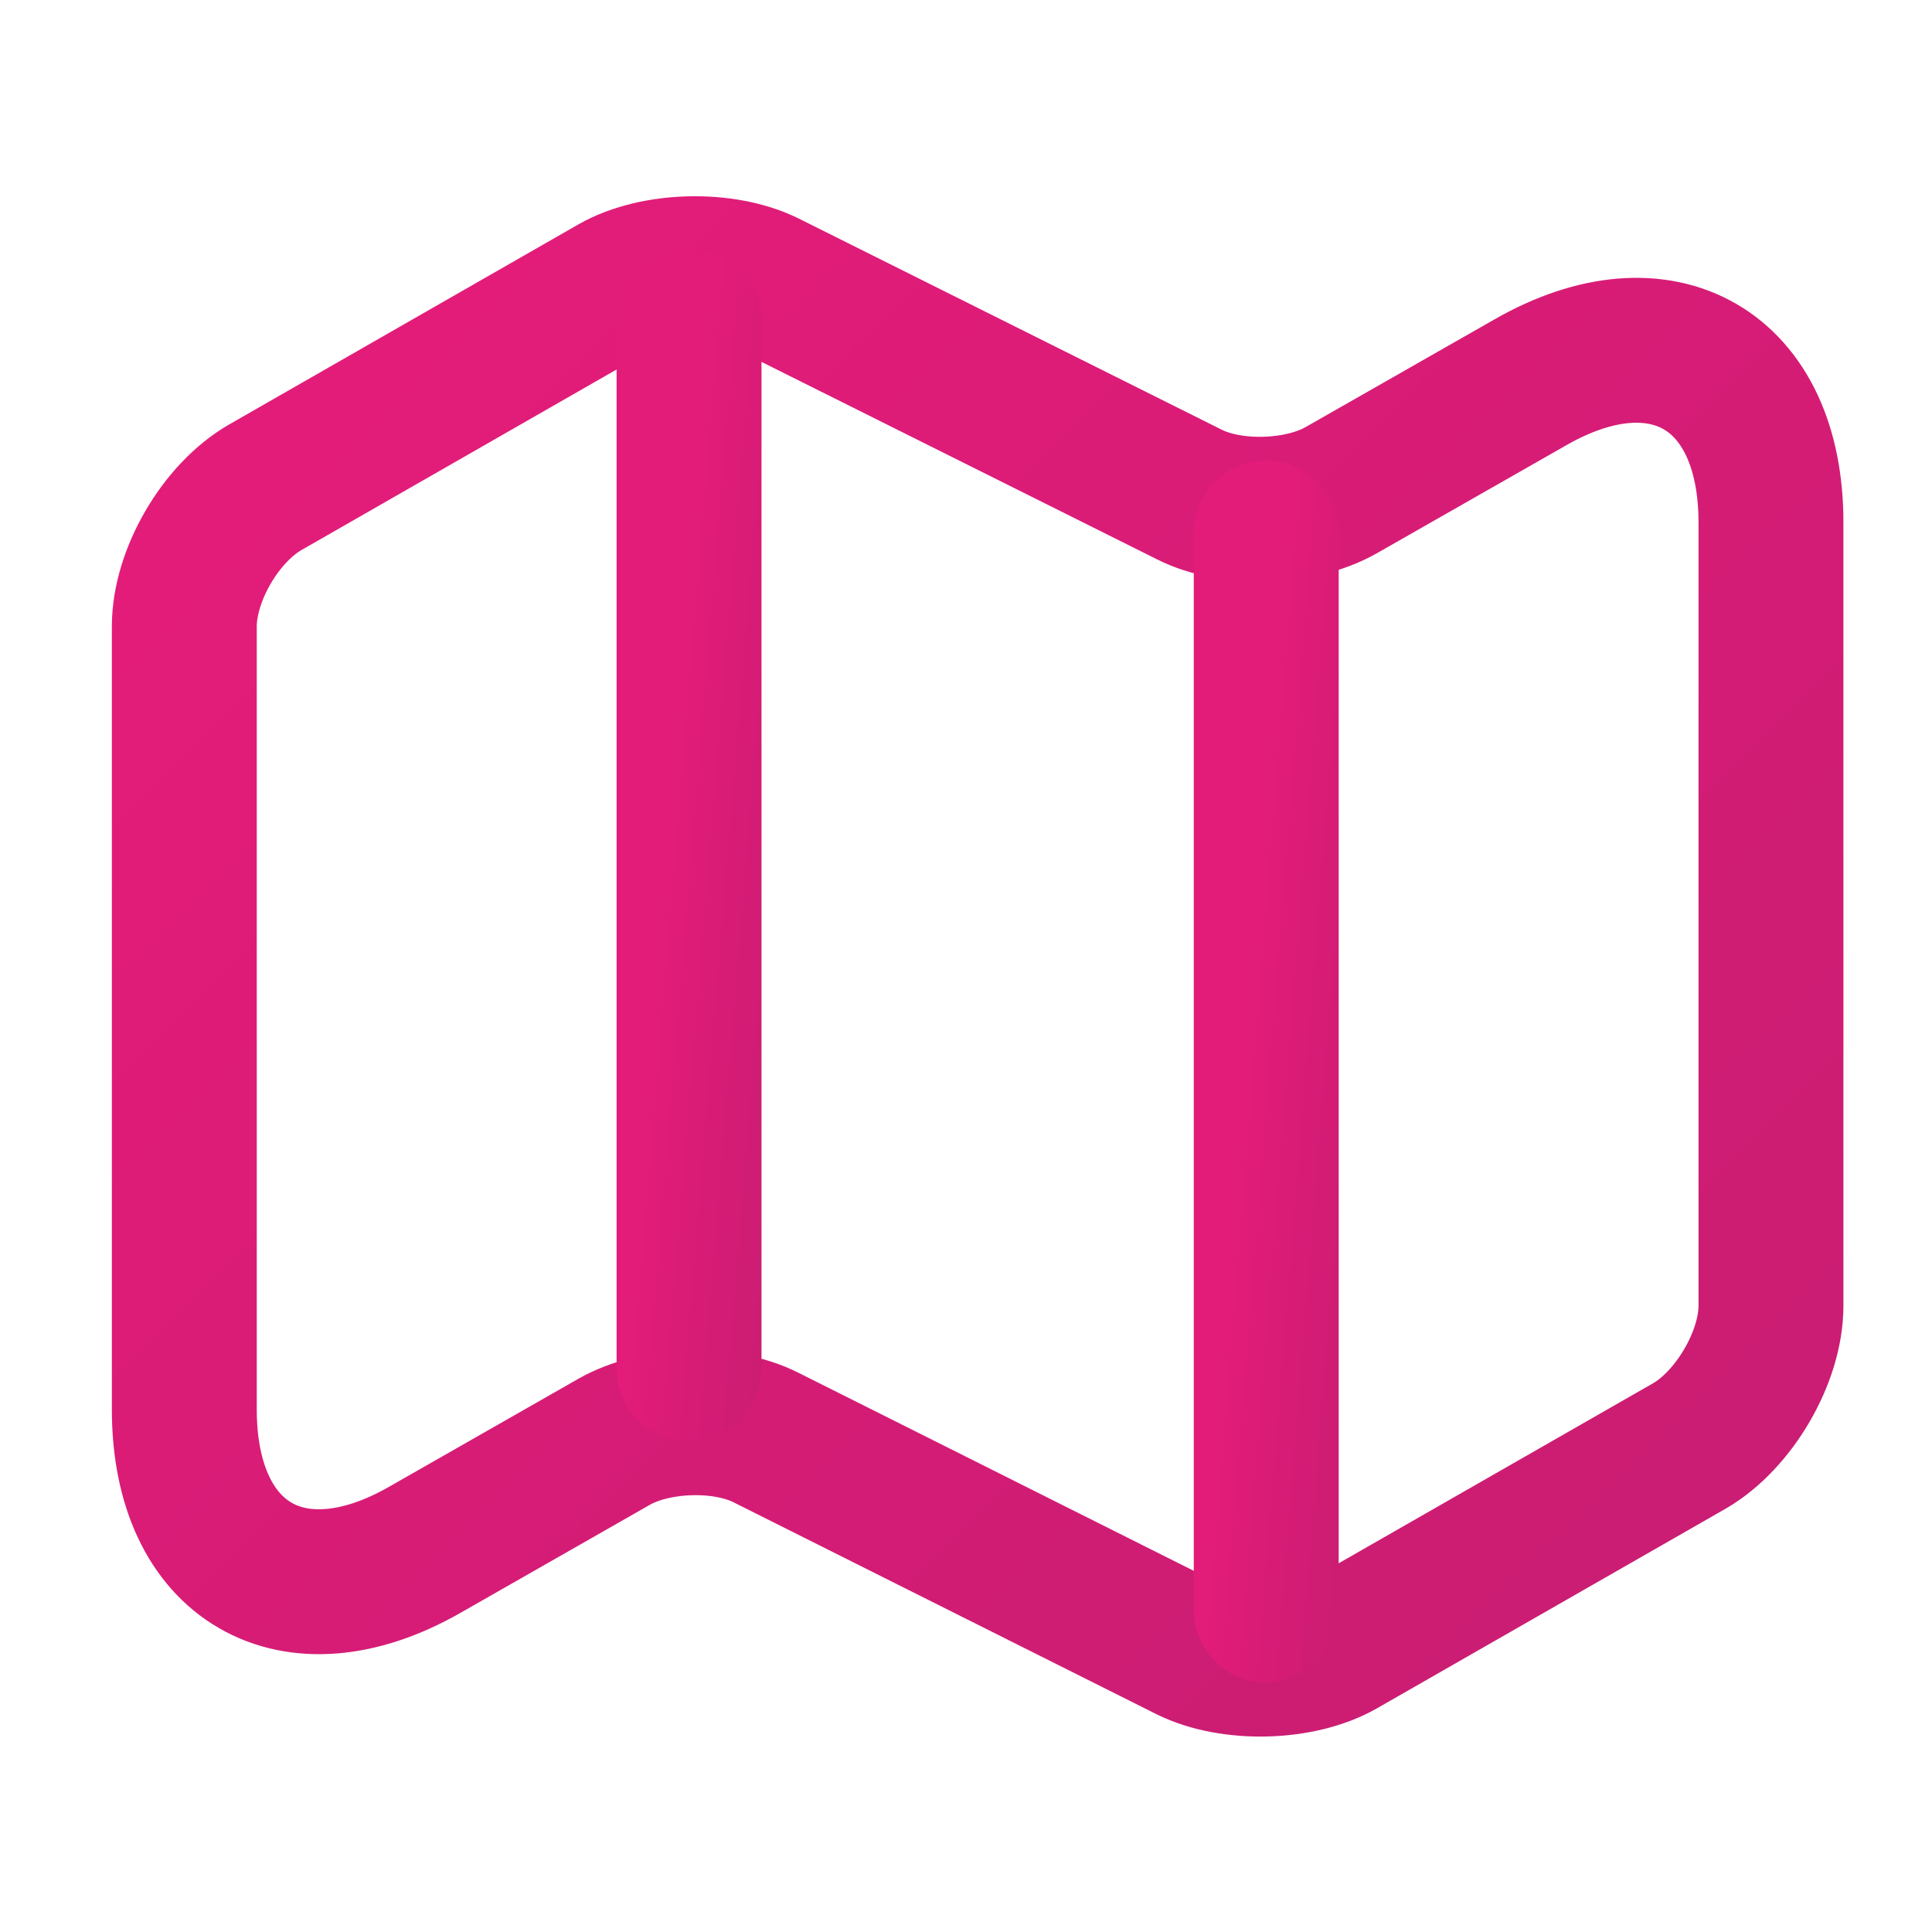 <svg width="20" height="20" viewBox="0 0 20 20" fill="none" xmlns="http://www.w3.org/2000/svg"><path d="M1.908 6.483v8.109c0 1.583 1.125 2.233 2.492 1.45l1.958-1.117c.425-.242 1.134-.267 1.575-.042l4.375 2.192c.442.217 1.15.2 1.575-.042l3.608-2.066c.459-.267.842-.917.842-1.45V5.408c0-1.583-1.125-2.233-2.491-1.45l-1.959 1.117c-.425.242-1.133.267-1.575.042L7.933 2.933c-.441-.216-1.15-.2-1.575.042L2.75 5.042c-.467.266-.842.916-.842 1.441z" stroke="url(#a)" stroke-width="1.5" stroke-linecap="round" stroke-linejoin="round"/><path d="M7.133 3.333v10.834" stroke="url(#b)" stroke-width="1.5" stroke-linecap="round" stroke-linejoin="round"/><path d="M13.108 5.517v11.15" stroke="url(#c)" stroke-width="1.5" stroke-linecap="round" stroke-linejoin="round"/><defs><linearGradient id="a" x1="6.729" y1="1.052" x2="45.384" y2="40.06" gradientUnits="userSpaceOnUse"><stop stop-color="#E31C79"/><stop offset=".983" stop-color="#991E66"/></linearGradient><linearGradient id="b" x1="7.427" y1="2.036" x2="12.145" y2="2.423" gradientUnits="userSpaceOnUse"><stop stop-color="#E31C79"/><stop offset=".983" stop-color="#991E66"/></linearGradient><linearGradient id="c" x1="13.402" y1="4.181" x2="18.122" y2="4.557" gradientUnits="userSpaceOnUse"><stop stop-color="#E31C79"/><stop offset=".983" stop-color="#991E66"/></linearGradient></defs></svg>